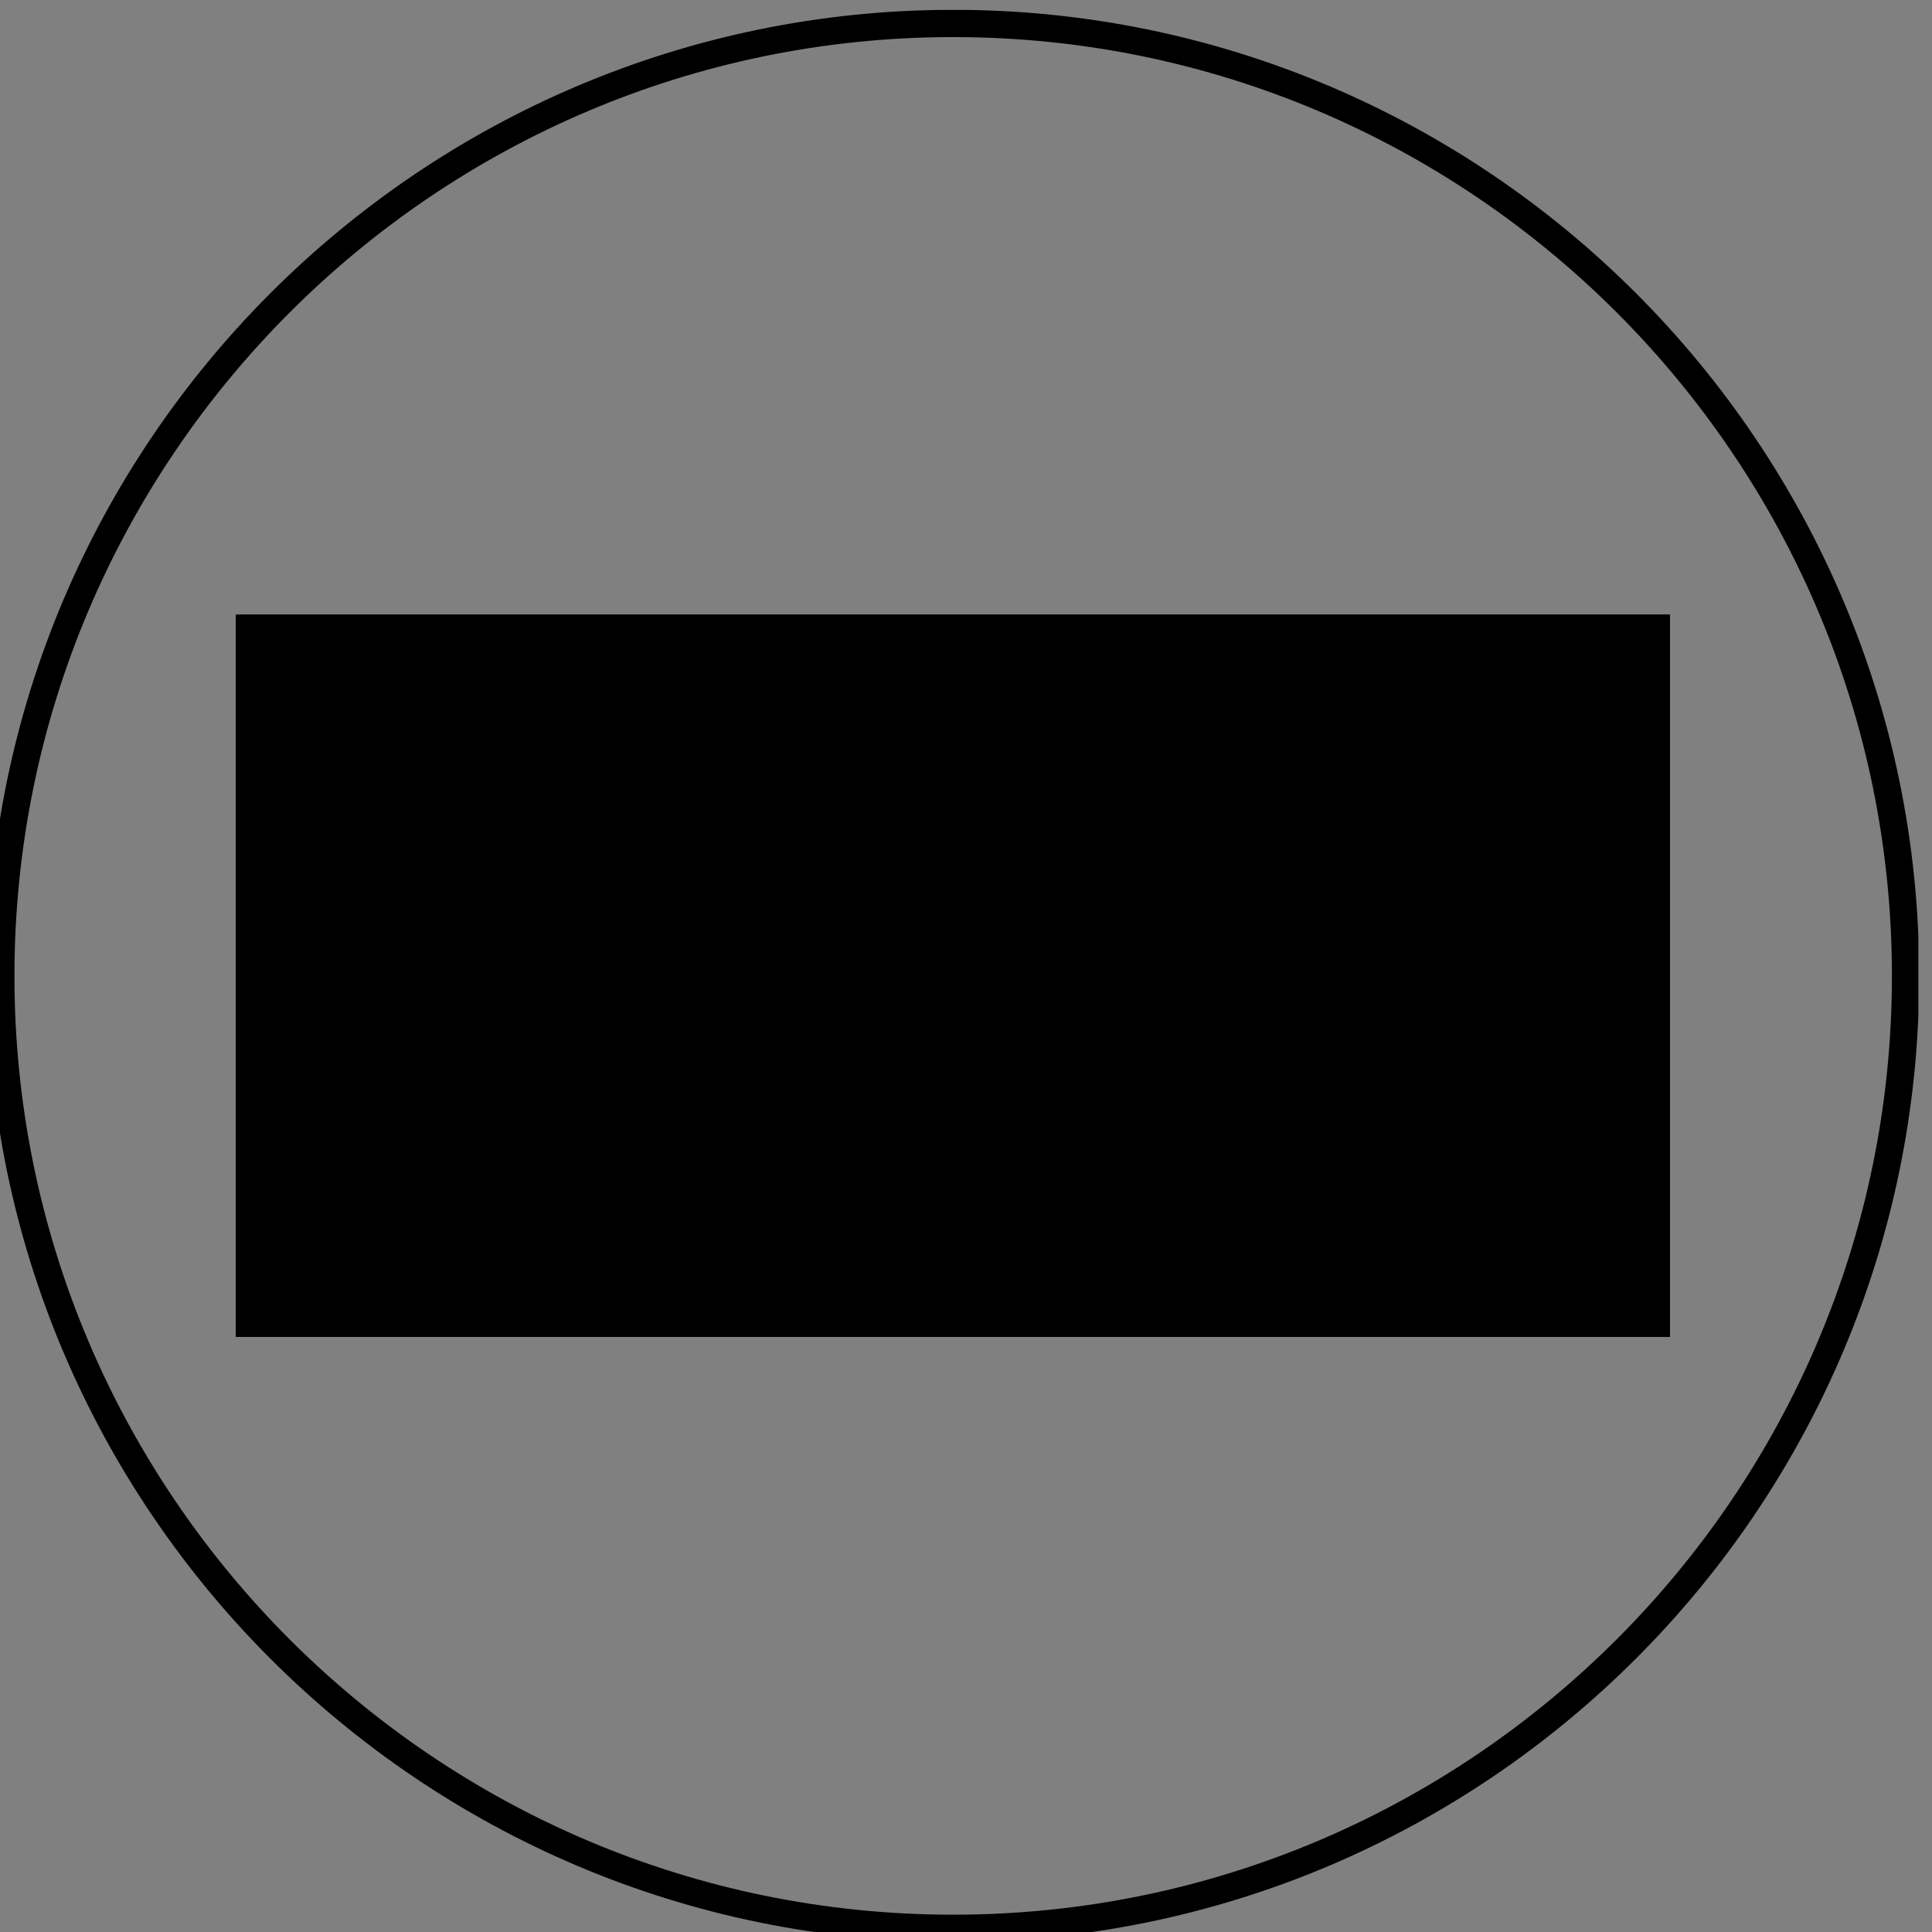 <?xml version="1.0" encoding="UTF-8"?>
<svg xmlns="http://www.w3.org/2000/svg" xmlns:xlink="http://www.w3.org/1999/xlink" version="1.1" id="Ebene_1" x="0px" y="0px" viewBox="0 0 141.73 141.73" style="enable-background:new 0 0 141.73 141.73;" xml:space="preserve">
<rect x="0" y="0" width="141.73" height="141.73" fill="#808080" stroke="none"/>
<style type="text/css">
	.st0{clip-path:url(#SVGID_00000149343849417431548320000004167598223236787841_);}
	.st1{clip-path:url(#SVGID_00000014596369348648862850000002322714531734460863_);}
	.st2{clip-path:url(#SVGID_00000168075306125992412680000013526954004079452596_);}
	
		.st3{clip-path:url(#SVGID_00000168075306125992412680000013526954004079452596_);fill:none;stroke:#000000;stroke-width:1.335;stroke-miterlimit:10;}
	.st4{clip-path:url(#SVGID_00000168075306125992412680000013526954004079452596_);fill:#FFFFFF;}
	.st5{clip-path:url(#SVGID_00000067955966895312881080000006111963889204612019_);fill:none;stroke:#000000;stroke-width:2;}
</style>
<g>
	<g>
		<defs>
			<rect id="SVGID_1_" x="17.33" y="45.12" width="105.18" height="52.95"></rect>
		</defs>
		<defs>
			<polyline id="SVGID_00000170958417405184900500000012344536597702609076_" points="17.33,45.12 123.33,45.12 123.33,98.12      17.33,98.12 17.33,45.12    "></polyline>
		</defs>
		<defs>
			<path id="SVGID_00000096028678635812638440000017603997791747974822_" d="M69.92,142.46c39.14,0,70.87-31.73,70.87-70.87     c0-39.14-31.73-70.87-70.87-70.87C30.79,0.73-0.94,32.46-0.94,71.6C-0.94,110.74,30.79,142.46,69.92,142.46L69.92,142.46z"></path>
		</defs>
		<clipPath id="SVGID_00000045595329548903770930000014405384441267169454_">
			<use xlink:href="#SVGID_1_" style="overflow:visible;"></use>
		</clipPath>
		
			<clipPath id="SVGID_00000175309603967051842620000014012981515697341071_" style="clip-path:url(#SVGID_00000045595329548903770930000014405384441267169454_);">
			<use xlink:href="#SVGID_00000170958417405184900500000012344536597702609076_" style="overflow:visible;"></use>
		</clipPath>
		
			<clipPath id="SVGID_00000176764688746836548970000017792982207121281983_" style="clip-path:url(#SVGID_00000175309603967051842620000014012981515697341071_);">
			<use xlink:href="#SVGID_00000096028678635812638440000017603997791747974822_" style="overflow:visible;"></use>
		</clipPath>
		<path style="clip-path:url(#SVGID_00000176764688746836548970000017792982207121281983_);" d="M76.54,63.26    c-1.23,0-2.54,0.44-3.81,1.31c-2.15,1.47-3.97,4-4.99,6.96c-1.03,2.96-1.17,6.08-0.38,8.56c0.67,2.11,1.94,3.58,3.58,4.15    l5.05,1.75c-0.3-0.43-0.56-0.91-0.79-1.44c-1.27-2.88-1.26-6.78,0-10.44c1.27-3.66,3.68-6.73,6.45-8.21    c0.51-0.27,1.1-0.45,1.72-0.56l-5.26-1.82C77.6,63.35,77.08,63.26,76.54,63.26L76.54,63.26z M79.23,88.54l-8.74-3.02    c-2.05-0.71-3.63-2.49-4.43-5.01c-0.87-2.75-0.72-6.18,0.39-9.41c1.12-3.23,3.12-6.01,5.5-7.64c2.19-1.49,4.53-1.92,6.58-1.21    l10,3.46c0,0,0,0,0,0l-0.44,1.27c-1.61-0.56-4.4-0.65-5.83,0.11c-2.48,1.32-4.66,4.11-5.82,7.46c-1.16,3.35-1.17,6.88-0.04,9.46    c0.72,1.64,1.84,2.77,3.25,3.25L79.23,88.54L79.23,88.54z"></path>
		<path style="clip-path:url(#SVGID_00000176764688746836548970000017792982207121281983_);" d="M66.56,59.81    c-1.19,0-2.46,0.42-3.69,1.23c-2.2,1.45-4.07,4.02-5.11,7.04c-1.05,3.02-1.17,6.19-0.34,8.69c0.67,2.03,1.93,3.46,3.54,4.02    l6.3,2.18c-0.49-0.71-0.89-1.54-1.18-2.47c-0.87-2.75-0.72-6.18,0.39-9.41c1.12-3.23,3.12-6.01,5.5-7.64    c0.81-0.55,1.64-0.95,2.46-1.21l-6.3-2.18C67.62,59.89,67.1,59.81,66.56,59.81L66.56,59.81z M70.49,85.51L70.49,85.51    C70.49,85.51,70.49,85.51,70.49,85.51l-9.98-3.46c-2.01-0.7-3.57-2.43-4.37-4.87c-0.93-2.77-0.8-6.26,0.34-9.55    c1.14-3.29,3.2-6.11,5.64-7.72c2.15-1.42,4.44-1.81,6.44-1.12l9.98,3.46l0,0l-0.44,1.27c-1.64-0.57-3.55-0.2-5.38,1.05    c-2.15,1.47-3.97,4-4.99,6.96c-1.03,2.96-1.17,6.08-0.38,8.56c0.67,2.1,1.94,3.58,3.58,4.15l0,0l0,0L70.49,85.51L70.49,85.51z"></path>
		<path style="clip-path:url(#SVGID_00000176764688746836548970000017792982207121281983_);" d="M56.74,56.44    c-1.34,0-2.77,0.53-4.14,1.56c-2.01,1.51-3.65,3.89-4.62,6.69c-0.97,2.81-1.15,5.69-0.5,8.12c0.62,2.33,1.93,3.95,3.69,4.56    l6.05,2.1c-0.44-0.66-0.81-1.42-1.09-2.26c-0.93-2.78-0.8-6.27,0.34-9.57c1.14-3.3,3.2-6.12,5.65-7.73    c0.74-0.49,1.5-0.86,2.26-1.1l-6.06-2.1C57.8,56.52,57.28,56.44,56.74,56.44L56.74,56.44z M60.5,82.08    C60.5,82.08,60.5,82.08,60.5,82.08l-9.81-3.4c-2.21-0.76-3.84-2.72-4.58-5.52c-0.72-2.69-0.53-5.87,0.53-8.94    c1.06-3.07,2.87-5.68,5.11-7.35c2.31-1.74,4.8-2.27,7.01-1.51l9.8,3.39c0,0,0,0,0,0l-0.46,1.32l-0.01,0    c-1.6-0.55-3.45-0.21-5.23,0.97c-2.2,1.45-4.06,4.01-5.1,7.03c-1.05,3.02-1.17,6.18-0.34,8.67c0.67,2.03,1.92,3.45,3.52,4l0,0    L60.5,82.08L60.5,82.08z"></path>
		<path style="clip-path:url(#SVGID_00000176764688746836548970000017792982207121281983_);" d="M79.46,87.87l-9.81-3.4    c-4.1-1.42-5.72-7.49-3.62-13.57c2.1-6.07,7.13-9.84,11.23-8.43l9.81,3.4c-1.88-0.65-3.95-0.21-5.85,1.05    c-2.24,1.48-4.24,4.09-5.38,7.38c-1.14,3.29-1.19,6.58-0.34,9.12C76.22,85.59,77.58,87.22,79.46,87.87L79.46,87.87z"></path>
		<path style="clip-path:url(#SVGID_00000176764688746836548970000017792982207121281983_);" d="M89.24,90.76l-9.79-2.86    c-4.1-1.42-5.74-7.42-3.67-13.42c2.07-5.99,7.08-9.7,11.18-8.28l10.06,2.84c-1.88-0.65-4.2,0.33-6.1,1.56    c-2.23,1.45-4.21,4.03-5.34,7.27c-1.12,3.25-1.16,6.49-0.3,9.01C86.01,89.03,87.35,90.11,89.24,90.76L89.24,90.76z"></path>
		
			<path style="clip-path:url(#SVGID_00000176764688746836548970000017792982207121281983_);fill:none;stroke:#000000;stroke-width:1.335;stroke-miterlimit:10;" d="    M89.24,90.76l-9.79-2.86c-4.1-1.42-5.74-7.42-3.67-13.42c2.07-5.99,7.08-9.7,11.18-8.28l10.06,2.84c-1.88-0.65-4.2,0.33-6.1,1.56    c-2.23,1.45-4.21,4.03-5.34,7.27c-1.12,3.25-1.16,6.49-0.3,9.01C86.01,89.03,87.35,90.11,89.24,90.76L89.24,90.76z"></path>
		<path style="clip-path:url(#SVGID_00000176764688746836548970000017792982207121281983_);" d="M48.17,53.37    c-1.23,0-2.53,0.44-3.8,1.3c-2.14,1.46-3.96,4-4.98,6.95c-1.02,2.96-1.16,6.07-0.38,8.54c0.67,2.1,1.93,3.57,3.57,4.13l4.97,1.72    c-0.28-0.42-0.53-0.88-0.75-1.37c-1.27-2.88-1.27-6.79,0-10.46c1.27-3.67,3.69-6.74,6.47-8.22c0.48-0.26,0.96-0.46,1.44-0.62    l-4.98-1.72C49.23,53.45,48.71,53.37,48.17,53.37L48.17,53.37z M50.86,78.64l-8.74-3.02c-2.06-0.71-3.64-2.5-4.44-5.03    c-0.87-2.75-0.73-6.19,0.39-9.42c1.12-3.23,3.13-6.02,5.51-7.65c2.2-1.49,4.54-1.92,6.6-1.21l8.74,3.02l-0.46,1.32l0,0    c-1.39-0.48-2.96-0.29-4.54,0.55c-2.48,1.32-4.65,4.11-5.8,7.45c-1.16,3.34-1.17,6.87-0.04,9.44c0.72,1.63,1.83,2.75,3.23,3.24    L50.86,78.64L50.86,78.64z"></path>
		<path style="clip-path:url(#SVGID_00000176764688746836548970000017792982207121281983_);" d="M38.19,49.91    c-1.19,0-2.45,0.42-3.68,1.23c-2.2,1.45-4.06,4.01-5.1,7.03c-1.05,3.02-1.17,6.18-0.34,8.67c0.67,2.03,1.92,3.45,3.52,4L38.82,73    c-0.47-0.7-0.86-1.51-1.14-2.41c-0.87-2.75-0.73-6.19,0.39-9.42c1.12-3.23,3.13-6.02,5.51-7.65c0.79-0.53,1.59-0.93,2.39-1.19    l-6.23-2.16C39.25,50,38.73,49.91,38.19,49.91L38.19,49.91z M42.12,75.62C42.12,75.62,42.12,75.62,42.12,75.62l-9.98-3.46    c-2.02-0.7-3.58-2.43-4.39-4.88c-0.93-2.78-0.8-6.27,0.34-9.57c1.14-3.3,3.2-6.12,5.65-7.73c2.15-1.42,4.45-1.82,6.47-1.12    l9.98,3.46l0,0l-0.46,1.32c-1.63-0.57-3.54-0.19-5.36,1.04c-2.14,1.46-3.96,4-4.98,6.95c-1.02,2.96-1.16,6.07-0.38,8.54    c0.66,2.1,1.93,3.56,3.56,4.13l0.01,0L42.12,75.62L42.12,75.62z"></path>
		<path style="clip-path:url(#SVGID_00000176764688746836548970000017792982207121281983_);" d="M28.36,46.51    c-3.37,0-7.06,3.34-8.76,8.26c-1.97,5.7-0.54,11.39,3.18,12.68l6.05,2.1c-0.44-0.66-0.81-1.42-1.09-2.26    c-0.93-2.78-0.8-6.27,0.34-9.57c1.14-3.3,3.2-6.12,5.65-7.73c0.74-0.49,1.5-0.86,2.26-1.1l-6.06-2.1    C29.43,46.6,28.9,46.51,28.36,46.51L28.36,46.51z M32.14,72.16l-9.81-3.4c-4.46-1.54-6.27-8.03-4.05-14.45    c2.22-6.43,7.66-10.4,12.12-8.86l9.81,3.4l0,0l-0.46,1.32l0,0c-1.6-0.55-3.46-0.21-5.24,0.97c-2.2,1.45-4.06,4.01-5.1,7.03    c-1.05,3.02-1.17,6.18-0.34,8.67c0.67,2.03,1.92,3.45,3.52,4L32.14,72.16L32.14,72.16z"></path>
		<path style="clip-path:url(#SVGID_00000176764688746836548970000017792982207121281983_);" d="M114.95,75.52    c-1.03,0-2.11,0.29-3.17,0.87c-2.48,1.37-4.58,4.18-5.61,7.52c-1.03,3.34-0.87,6.84,0.43,9.37c0.83,1.62,2.05,2.71,3.53,3.16    c0.92,0.28,1.89,0.3,2.88,0.07c3.21-0.76,6.13-3.99,7.42-8.23v0c1.29-4.21,0.66-8.64-1.57-11.02c-0.69-0.73-1.49-1.25-2.38-1.52    C115.99,75.6,115.47,75.52,114.95,75.52L114.95,75.52z M111.68,98.07c-0.66,0-1.32-0.1-1.95-0.29c-1.85-0.56-3.36-1.9-4.37-3.86    c-1.46-2.85-1.65-6.74-0.52-10.42c1.13-3.68,3.47-6.79,6.27-8.33c1.94-1.05,3.94-1.31,5.78-0.75c1.13,0.35,2.14,0.99,2.99,1.9    c2.6,2.78,3.35,7.64,1.89,12.38c-1.44,4.7-4.75,8.3-8.44,9.18C112.78,98.01,112.22,98.07,111.68,98.07L111.68,98.07z"></path>
		<path style="clip-path:url(#SVGID_00000176764688746836548970000017792982207121281983_);" d="M84.97,66.32    c-3.53,0-7.24,3.42-8.77,8.39c-1.75,5.71,0.02,11.33,3.96,12.54l26.02,7.98c-0.3-0.4-0.57-0.84-0.82-1.31    c-1.46-2.85-1.65-6.74-0.52-10.42c1.13-3.68,3.47-6.79,6.27-8.33c0.47-0.26,0.95-0.47,1.43-0.63l-26.03-7.99    C86,66.4,85.49,66.32,84.97,66.32L84.97,66.32z M109.73,97.78c-0.01,0-0.02-0.01-0.03-0.01l-29.95-9.18    c-4.67-1.43-6.86-7.84-4.88-14.28c1.98-6.44,7.39-10.52,12.05-9.09l29.98,9.2l-0.41,1.34c0,0,0,0,0,0l0,0    c-1.48-0.45-3.11-0.23-4.71,0.64c-2.48,1.37-4.58,4.18-5.61,7.52c-1.03,3.34-0.87,6.84,0.43,9.37c0.82,1.61,2.04,2.7,3.5,3.16    l0.03,0.01L109.73,97.78L109.73,97.78z"></path>
		<path style="clip-path:url(#SVGID_00000176764688746836548970000017792982207121281983_);" d="M103.72,77.84    c-0.74,0.29-1.52,0.09-1.72-0.44c-0.21-0.53,0.23-1.2,0.97-1.49c0.74-0.29,1.52-0.09,1.72,0.44    C104.9,76.89,104.47,77.56,103.72,77.84"></path>
		<path style="clip-path:url(#SVGID_00000176764688746836548970000017792982207121281983_);fill:#FFFFFF;" d="M103.38,76.89    c-0.59,0.23-1.21,0.02-1.4-0.47c-0.19-0.49,0.13-1.07,0.72-1.3c0.59-0.23,1.21-0.02,1.4,0.47    C104.28,76.09,103.96,76.67,103.38,76.89L103.38,76.89z"></path>
		<path style="clip-path:url(#SVGID_00000176764688746836548970000017792982207121281983_);" d="M102.01,76.51    c0.23,0.43,0.82,0.6,1.37,0.39c0.59-0.23,0.91-0.81,0.72-1.3c-0.01-0.03-0.02-0.06-0.04-0.09c-0.23-0.43-0.82-0.6-1.37-0.39    c-0.59,0.23-0.91,0.81-0.72,1.3C101.98,76.45,102,76.48,102.01,76.51L102.01,76.51L102.01,76.51z M102.41,76.29L102.41,76.29    c-0.01-0.01-0.01-0.02-0.02-0.04c-0.06-0.15,0-0.29,0.04-0.36c0.08-0.15,0.23-0.28,0.42-0.35c0.32-0.13,0.68-0.05,0.8,0.18    c0.01,0.01,0.01,0.02,0.02,0.04c0.06,0.15,0,0.29-0.04,0.36c-0.08,0.15-0.23,0.28-0.42,0.35    C102.89,76.6,102.53,76.52,102.41,76.29"></path>
		<path style="clip-path:url(#SVGID_00000176764688746836548970000017792982207121281983_);" d="M97.57,76.16    c-0.74,0.29-1.52,0.09-1.72-0.44c-0.21-0.53,0.23-1.2,0.97-1.49c0.74-0.29,1.52-0.09,1.72,0.44    C98.75,75.21,98.31,75.88,97.57,76.16"></path>
		<path style="clip-path:url(#SVGID_00000176764688746836548970000017792982207121281983_);fill:#FFFFFF;" d="M97.22,75.21    c-0.59,0.23-1.21,0.02-1.4-0.47c-0.19-0.49,0.13-1.07,0.72-1.3c0.59-0.23,1.21-0.02,1.4,0.47C98.13,74.41,97.81,74.99,97.22,75.21    L97.22,75.21z"></path>
		<path style="clip-path:url(#SVGID_00000176764688746836548970000017792982207121281983_);" d="M95.86,74.83    c0.23,0.43,0.82,0.6,1.37,0.39c0.59-0.23,0.91-0.81,0.72-1.3c-0.01-0.03-0.02-0.06-0.04-0.09c-0.23-0.43-0.82-0.6-1.37-0.39    c-0.59,0.23-0.91,0.81-0.72,1.3C95.83,74.77,95.84,74.8,95.86,74.83L95.86,74.83L95.86,74.83z M96.26,74.61L96.26,74.61    c-0.01-0.01-0.01-0.02-0.02-0.04c-0.06-0.15,0-0.29,0.04-0.36c0.08-0.15,0.23-0.28,0.42-0.35c0.32-0.13,0.68-0.05,0.8,0.18    c0.01,0.01,0.01,0.02,0.02,0.04c0.06,0.15,0,0.29-0.04,0.36c-0.08,0.15-0.23,0.28-0.42,0.35C96.73,74.92,96.38,74.84,96.26,74.61"></path>
	</g>
	<g>
		<defs>
			<rect id="SVGID_00000132778087061042110780000016936244628578750651_" x="-1" y="0.73" width="141.73" height="141.73"></rect>
		</defs>
		<clipPath id="SVGID_00000014594246832081895400000004653985086086052502_">
			<use xlink:href="#SVGID_00000132778087061042110780000016936244628578750651_" style="overflow:visible;"></use>
		</clipPath>
		
			<path style="clip-path:url(#SVGID_00000014594246832081895400000004653985086086052502_);fill:none;stroke:#000000;stroke-width:2;" d="    M69.92,141.46c38.52,0,69.87-31.34,69.87-69.87c0-38.52-31.34-69.87-69.87-69.87C31.4,1.73,0.06,33.07,0.06,71.6    C0.06,110.12,31.4,141.46,69.92,141.46L69.92,141.46z"></path>
	</g>
</g>
</svg>
